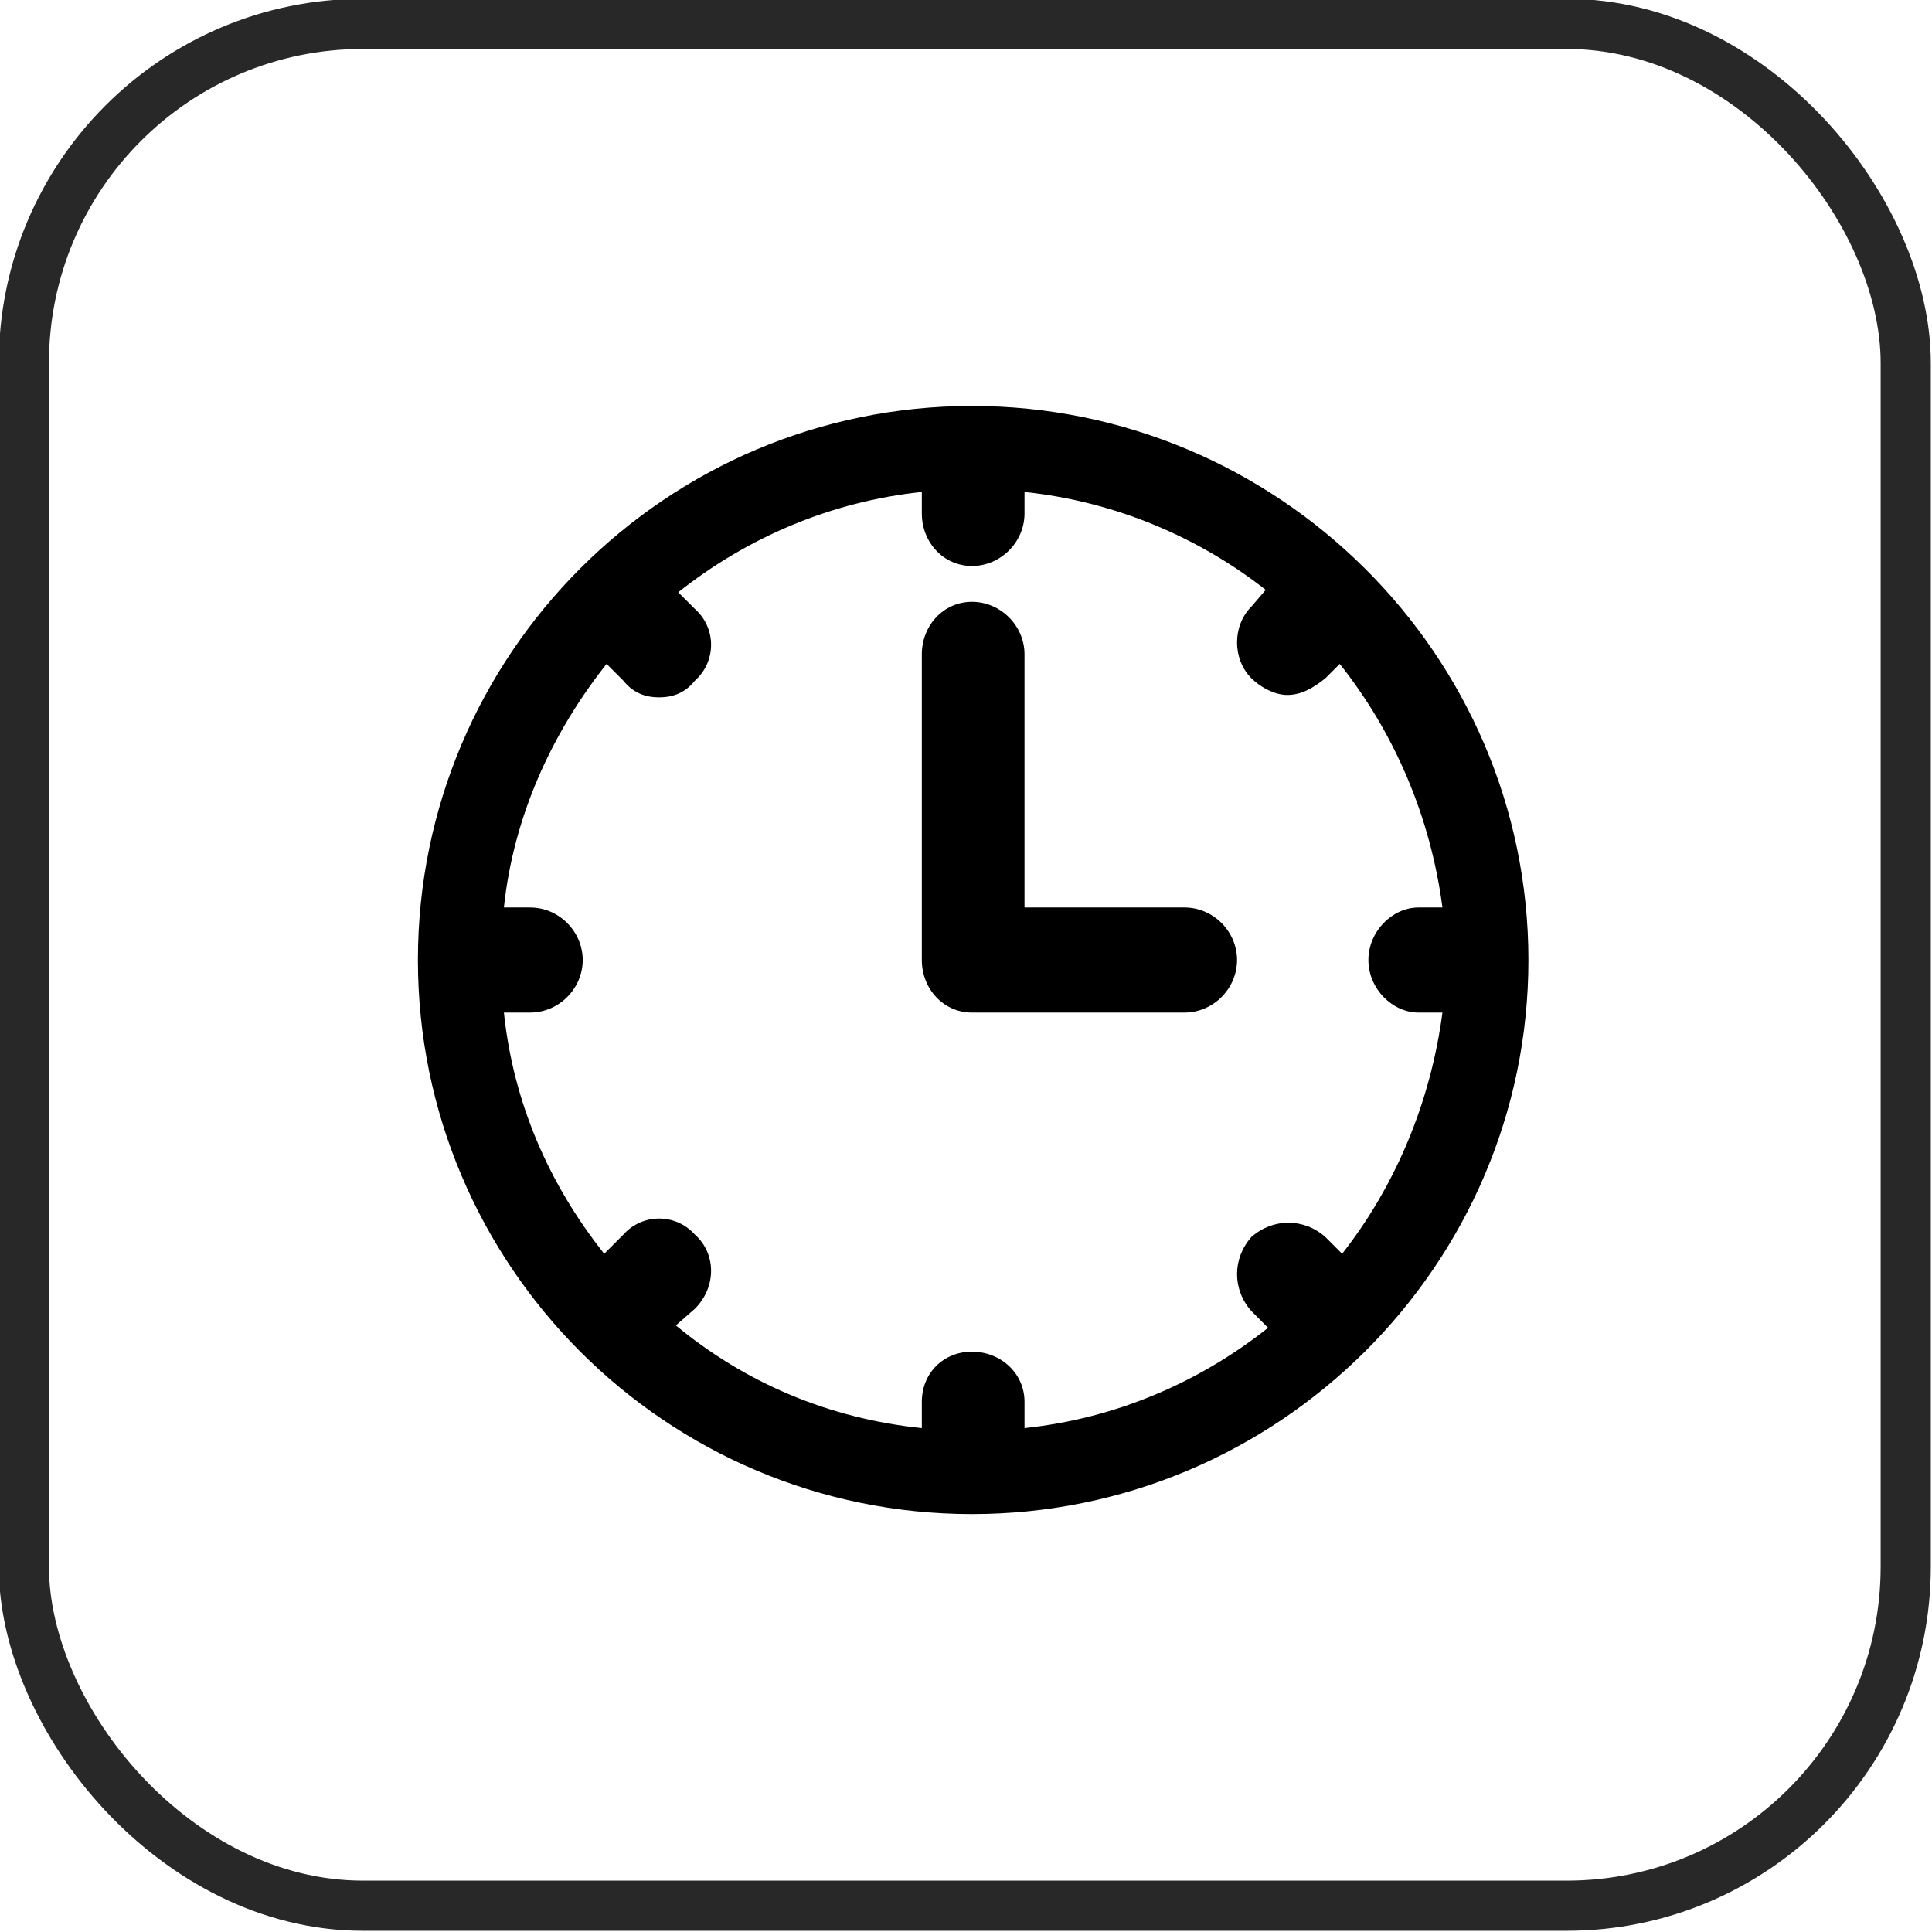 <?xml version="1.0" encoding="UTF-8"?>
<!DOCTYPE svg PUBLIC "-//W3C//DTD SVG 1.1//EN" "http://www.w3.org/Graphics/SVG/1.1/DTD/svg11.dtd">
<!-- Creator: CorelDRAW 2018 (64 Bit) -->
<svg xmlns="http://www.w3.org/2000/svg" xml:space="preserve" width="50px" height="50px" version="1.1" style="shape-rendering:geometricPrecision; text-rendering:geometricPrecision; image-rendering:optimizeQuality; fill-rule:evenodd; clip-rule:evenodd"
viewBox="0 0 8.09 8.09"
 xmlns:xlink="http://www.w3.org/1999/xlink">
 <defs>
  <style type="text/css">
   <![CDATA[
    .str0 {stroke:#282829;stroke-width:0.21;stroke-miterlimit:22.926}
    .fil1 {fill:none}
    .fil0 {fill:black}
   ]]>
  </style>
 </defs>
 <g id="Capa_x0020_1">
  <path class="fil0" d="M4.07 1.7c-1.28,0 -2.32,1.04 -2.32,2.32 0,1.28 1.04,2.32 2.32,2.32 1.28,0 2.33,-1.04 2.33,-2.32 0,-1.28 -1.05,-2.32 -2.33,-2.32zm1.55 3.55l-0.07 -0.07c-0.09,-0.08 -0.22,-0.08 -0.31,0 -0.08,0.09 -0.08,0.22 0,0.31l0.07 0.07c-0.29,0.23 -0.64,0.38 -1.02,0.42l0 -0.11c0,-0.12 -0.1,-0.21 -0.22,-0.21 -0.12,0 -0.21,0.09 -0.21,0.21l0 0.11c-0.39,-0.04 -0.74,-0.19 -1.03,-0.43l0.08 -0.07c0.09,-0.09 0.09,-0.23 0,-0.31 -0.08,-0.09 -0.22,-0.09 -0.3,0l-0.08 0.08c-0.23,-0.29 -0.38,-0.63 -0.42,-1.01l0.11 0c0.12,0 0.22,-0.1 0.22,-0.22 0,-0.12 -0.1,-0.22 -0.22,-0.22l-0.11 0c0.04,-0.38 0.2,-0.73 0.43,-1.02l0.07 0.07c0.04,0.05 0.09,0.07 0.15,0.07 0.06,0 0.11,-0.02 0.15,-0.07 0.09,-0.08 0.09,-0.22 0,-0.3l-0.07 -0.07c0.29,-0.23 0.64,-0.38 1.02,-0.42l0 0.09c0,0.12 0.09,0.22 0.21,0.22 0.12,0 0.22,-0.1 0.22,-0.22l0 -0.09c0.38,0.04 0.73,0.19 1.01,0.41l-0.06 0.07c-0.08,0.08 -0.08,0.22 0,0.3 0.04,0.04 0.1,0.07 0.15,0.07 0.06,0 0.11,-0.03 0.16,-0.07l0.06 -0.06c0.23,0.29 0.38,0.64 0.43,1.02l-0.1 0c-0.11,0 -0.21,0.1 -0.21,0.22 0,0.12 0.1,0.22 0.21,0.22l0.1 0c-0.05,0.38 -0.2,0.73 -0.42,1.01z"/>
  <path class="fil0" d="M4.96 3.8l-0.67 0 0 -1.06c0,-0.12 -0.1,-0.22 -0.22,-0.22 -0.12,0 -0.21,0.1 -0.21,0.22l0 1.28c0,0.12 0.09,0.22 0.21,0.22l0.89 0c0.12,0 0.22,-0.1 0.22,-0.22 0,-0.12 -0.1,-0.22 -0.22,-0.22z"/>
  <rect class="fil1 str0" x="0.1" y="0.1" width="7.88" height="7.88" rx="1.42" ry="1.42"/>
 </g>
</svg>
